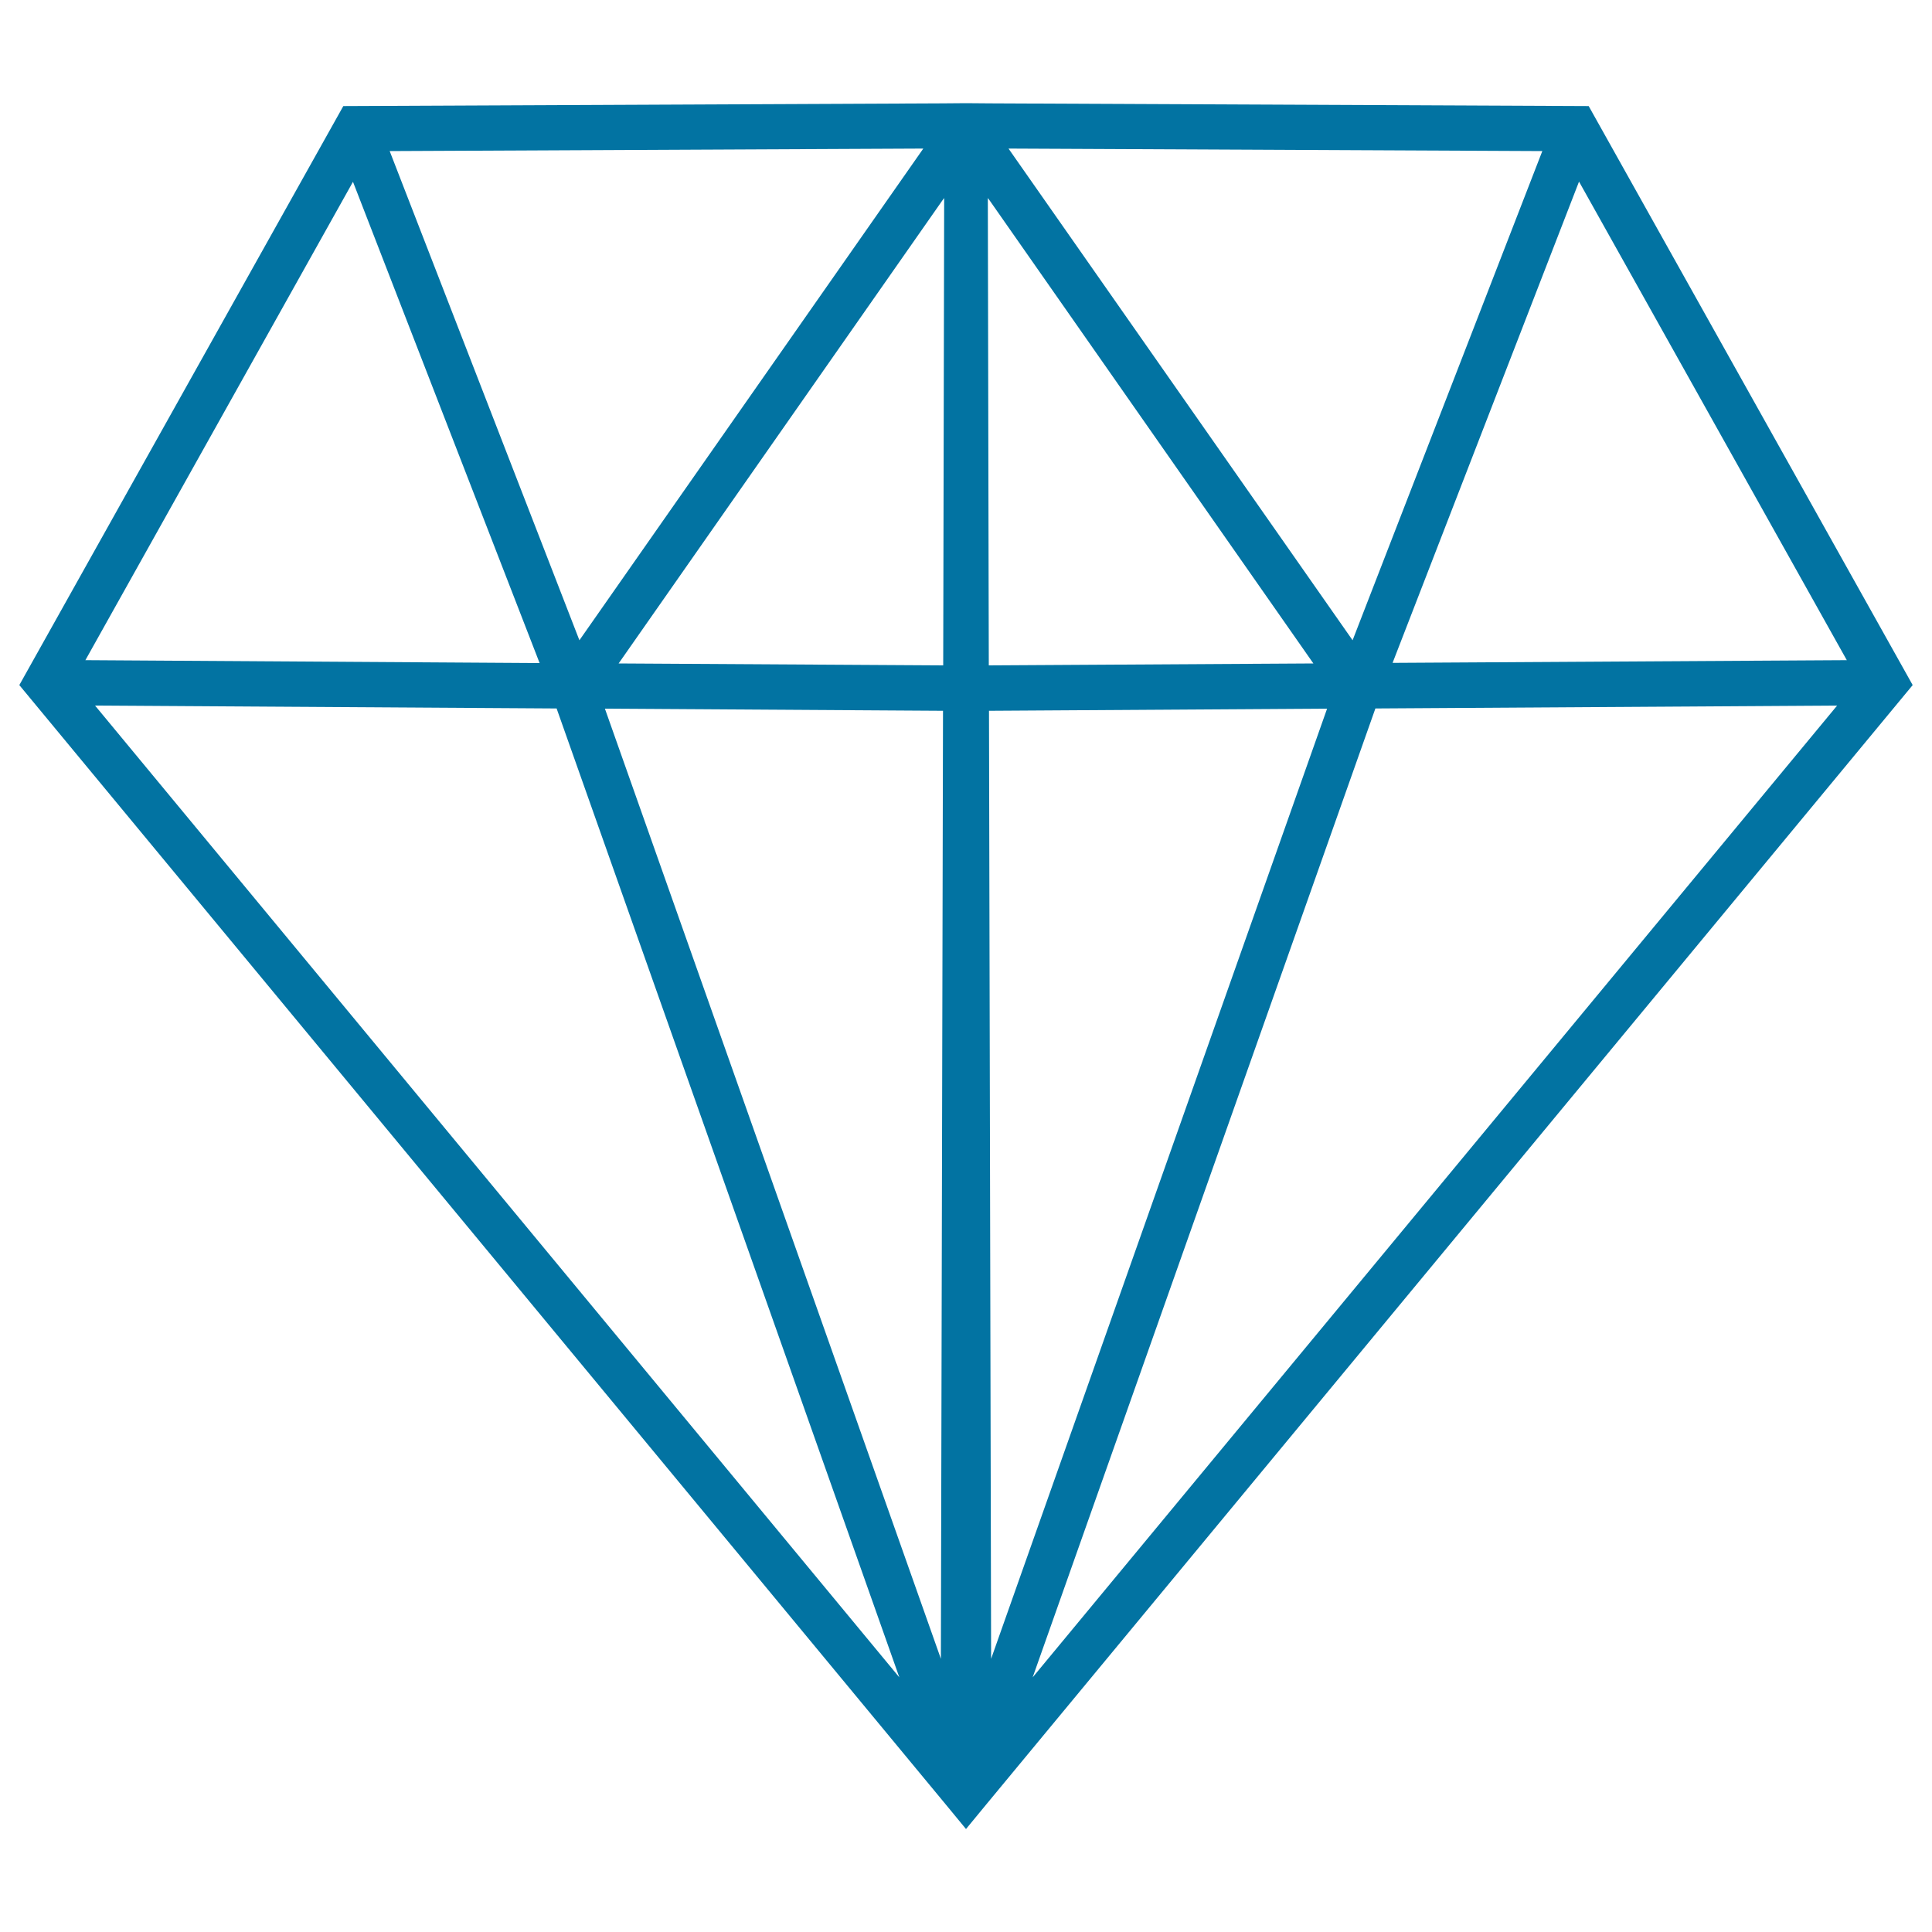 <svg xmlns="http://www.w3.org/2000/svg" viewBox="0 0 1000 1000" style="fill:#0273a2">
<title>Gemstone SVG icon</title>
<g><path d="M822.3,54.9l-310-1.4L500,53.4l-12.3,0.1l-310,1.4L10,354.6l479.7,579.6l10.3,12.5l10.3-12.5L990,354.6L822.3,54.9z M477.9,76.9l-178,254.5L201.7,78.2L477.9,76.9z M182.7,94.1l96.6,249.1l-235.1-1.5L182.7,94.1z M49.2,365.2l238.9,1.5l177.4,501.5L49.2,365.2z M487,858.6L313.1,366.8l175,1.1L487,858.6z M488.2,344.4l-168-1l167.6-239.7l0.9-1.2l-0.4,196.6L488.2,344.4z M955.9,341.7l-235.1,1.4L817.3,94L955.9,341.7z M798.3,78.2l-98.2,253.2L522,76.9L798.3,78.2z M511.7,299.1l-0.4-196.6l0.9,1.2l167.6,239.7l-168,1L511.7,299.1z M511.9,367.9l175-1.1L513,858.6L511.9,367.9z M534.5,868.2l177.4-501.5l239-1.5L534.5,868.2z"/></g>
</svg>